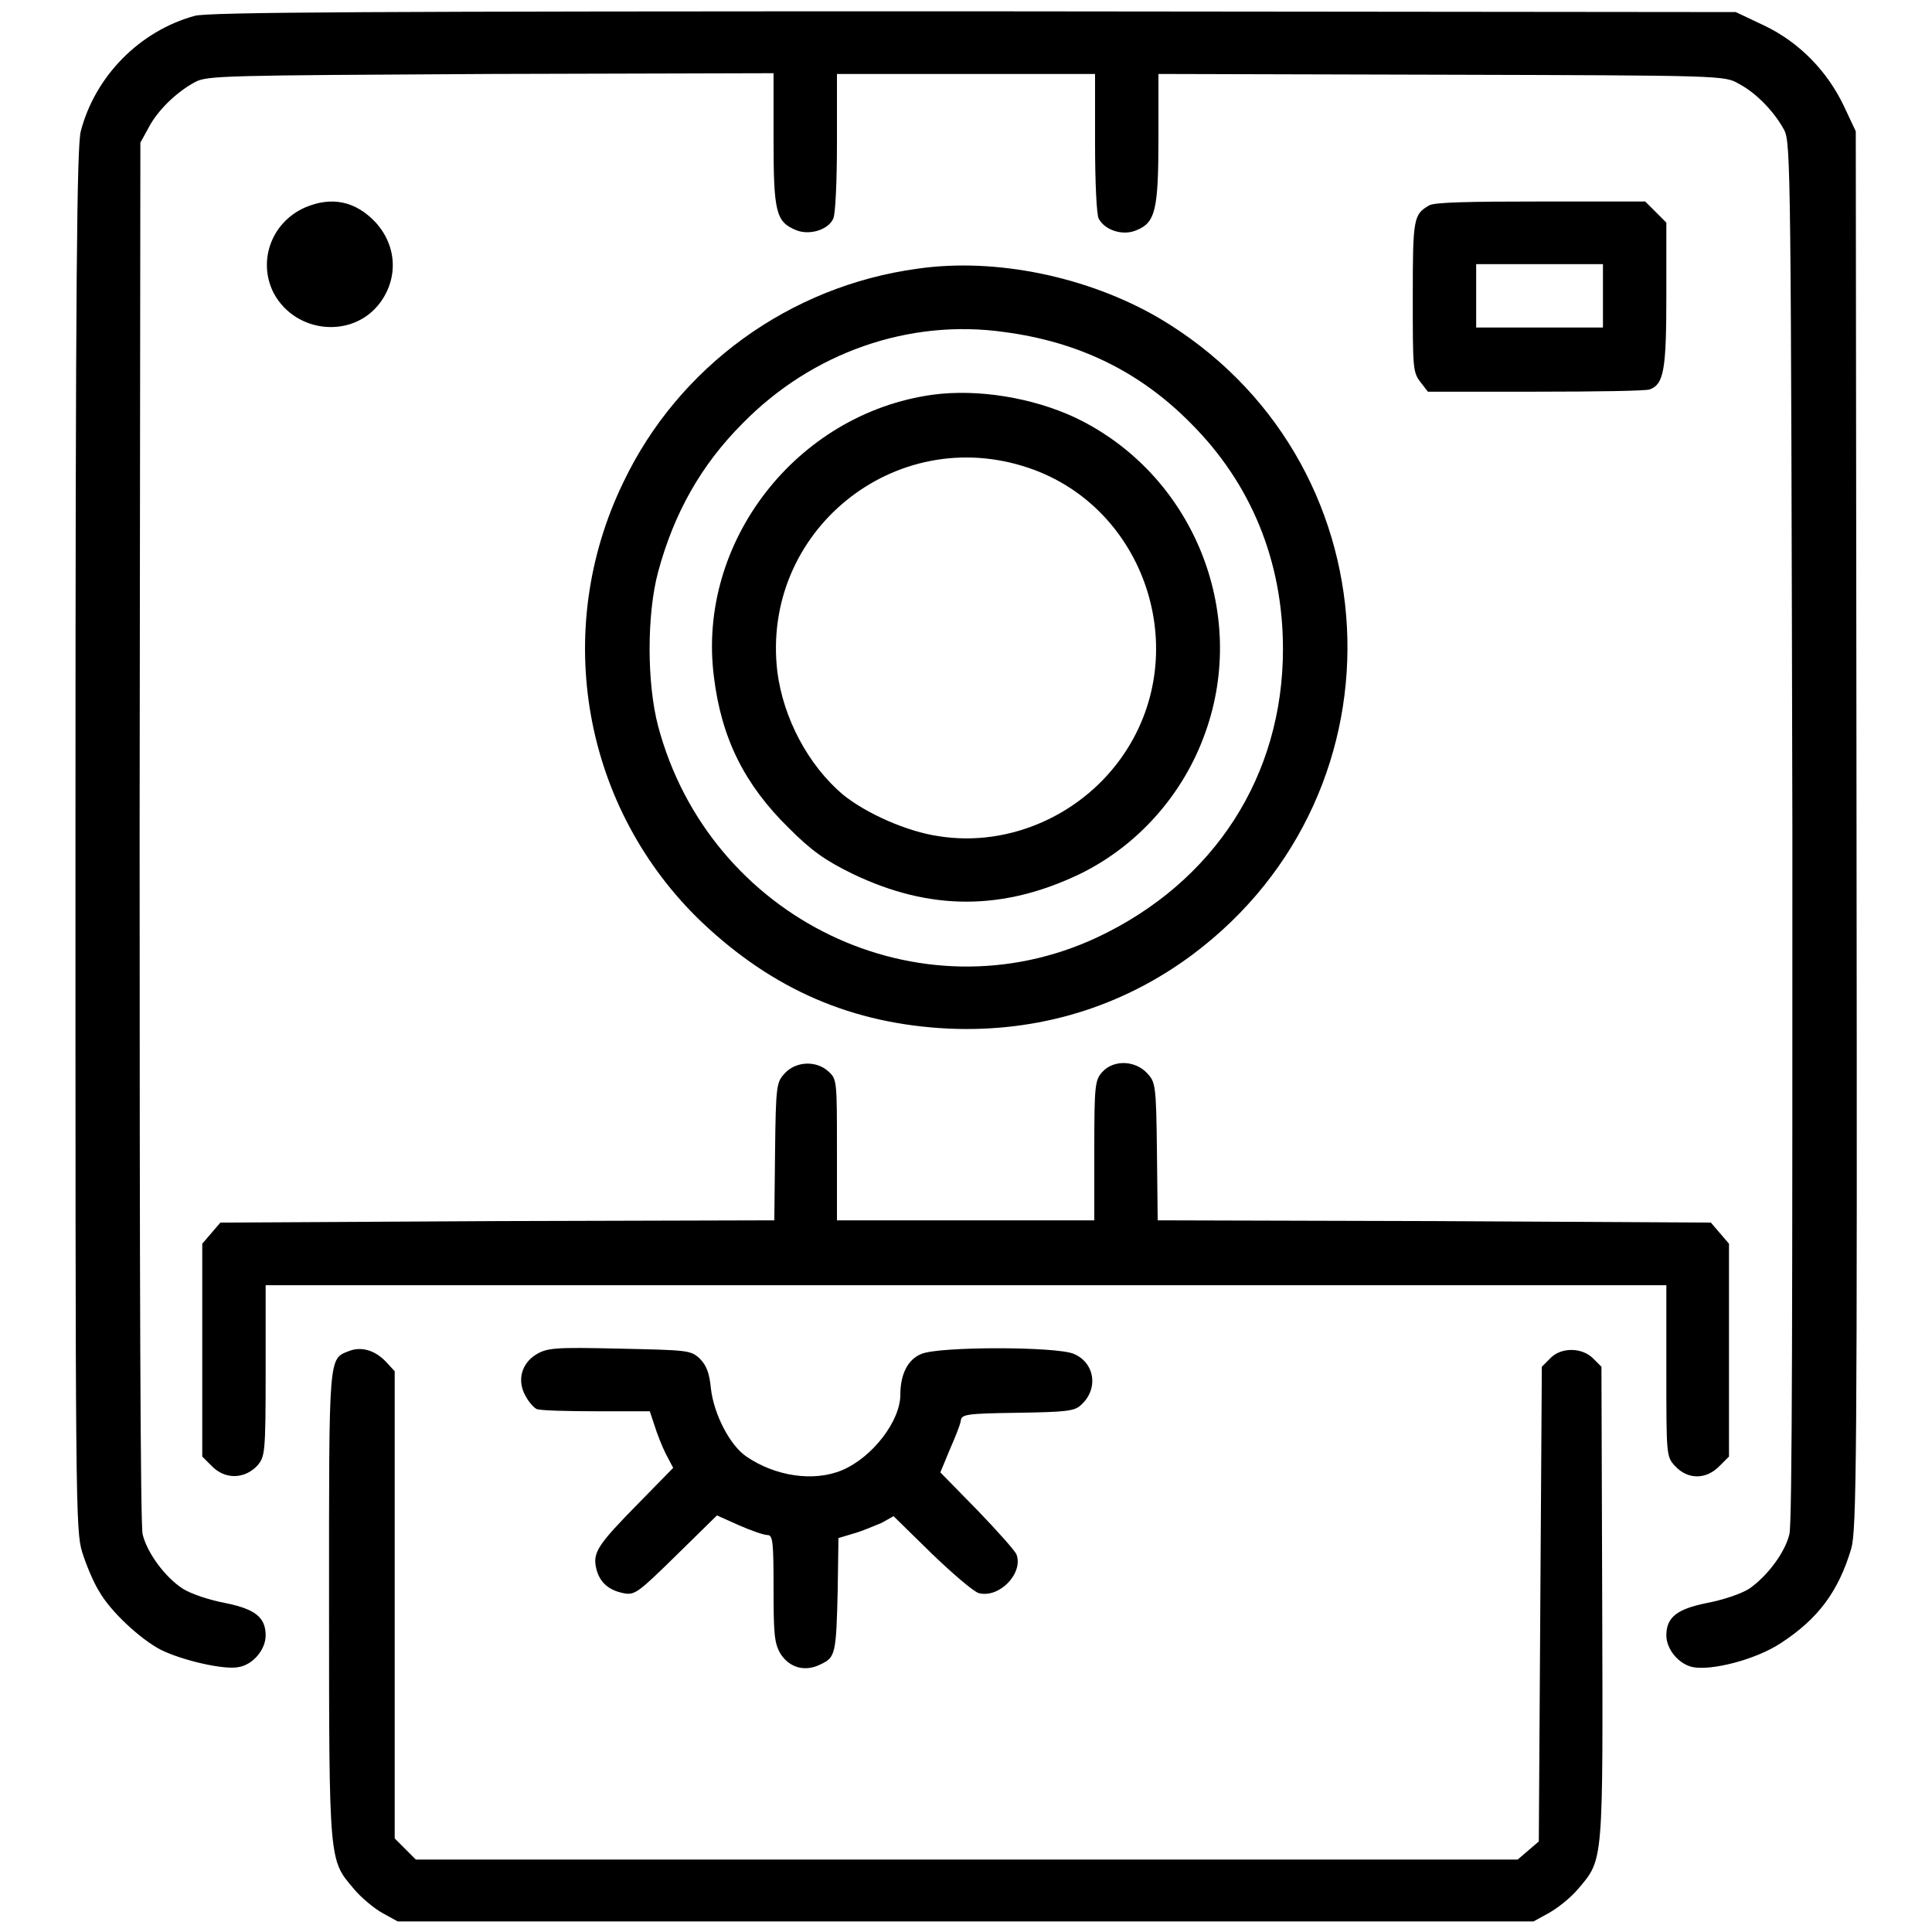 <?xml version="1.0" encoding="utf-8"?>
<!-- Svg Vector Icons : http://www.onlinewebfonts.com/icon -->
<!DOCTYPE svg PUBLIC "-//W3C//DTD SVG 1.1//EN" "http://www.w3.org/Graphics/SVG/1.1/DTD/svg11.dtd">
<svg version="1.1" xmlns="http://www.w3.org/2000/svg" xmlns:xlink="http://www.w3.org/1999/xlink" x="0px" y="0px" viewBox="0 0 256 256" enable-background="new 0 0 256 256" xml:space="preserve">
<g><g><g><path fill="#000000" d="M25.8,2.1c-7.3,2-13.2,8-15.1,15.3c-0.5,2.1-0.7,18.1-0.7,93.9c0,88.1,0,91.5,0.9,94.4c0.5,1.6,1.5,4,2.2,5.1c1.5,2.7,5.5,6.4,8.2,7.8c2.8,1.4,8.4,2.7,10.3,2.3c1.9-0.3,3.6-2.3,3.6-4.2c0-2.4-1.4-3.5-5.4-4.3c-2.1-0.4-4.5-1.2-5.6-1.9c-2.3-1.5-4.7-4.7-5.3-7.2c-0.3-1.2-0.4-33-0.4-93.1l0.1-91.3l1.1-2c1.2-2.3,3.7-4.7,6.1-6c1.6-0.9,3.8-0.9,39.2-1.1l37.5-0.1v8.7c0,9.7,0.3,11,3,12.1c1.7,0.7,4.2,0,4.9-1.5c0.3-0.5,0.5-5,0.5-10V9.8H128h17.1V19c0,5,0.2,9.6,0.5,10c0.8,1.5,3.2,2.3,5,1.5c2.5-1,2.9-2.7,2.9-12.3V9.8L191,9.9c37.3,0.1,37.5,0.1,39.4,1.2c2.3,1.2,4.7,3.7,6,6.1c0.9,1.7,0.9,5.1,1.1,93c0,60.1,0,91.9-0.4,93.1c-0.6,2.5-3,5.6-5.3,7.2c-1.1,0.7-3.5,1.5-5.6,1.9c-4,0.8-5.4,1.9-5.4,4.3c0,1.8,1.6,3.8,3.5,4.2c2.5,0.5,8.4-1,11.7-3.2c4.9-3.2,7.6-6.8,9.3-12.5c0.7-2.5,0.8-11.5,0.7-95.3l-0.1-92.5l-1.6-3.4c-2.2-4.6-5.9-8.4-10.5-10.6L230,1.6l-101-0.1C49.2,1.5,27.6,1.6,25.8,2.1z"/><path fill="#000000" d="M40.4,27.5c-4.5,2-6.3,7.2-4.1,11.4c2.9,5.3,10.4,6,14,1.3c2.5-3.3,2.3-7.6-0.5-10.7C47.1,26.6,43.9,26,40.4,27.5z"/><path fill="#000000" d="M189.4,27.2c-2.1,1.2-2.2,1.7-2.2,12.1c0,9.4,0,10,1,11.3l1,1.3h14.3c7.9,0,14.6-0.1,15.1-0.3c1.9-0.7,2.2-2.7,2.2-12.6v-9.5l-1.4-1.4l-1.4-1.4h-13.8C194.7,26.7,190.1,26.8,189.4,27.2z M212.4,39.2v4.2H204h-8.4v-4.2V35h8.4h8.4V39.2z"/><path fill="#000000" d="M121.6,35.6c-17,2.3-31.7,13-39,28.3C73,83.7,77.3,107.2,93,122.2c9.4,8.9,19.9,13.5,32.8,14.1c11.7,0.5,22.8-2.8,32.2-9.8c29.2-21.8,26.9-65.9-4.5-84.4C144.2,36.7,132,34.1,121.6,35.6z M133.1,44c9.8,1.3,17.9,5.2,24.7,12.1c8,8,12.2,18.3,12.2,29.9c0,16.8-9.1,30.9-24.6,38.2c-23.5,11-51.4-2.4-58.2-28c-1.5-5.7-1.5-14.8,0-20.4c2.1-7.8,5.7-14.2,11.2-19.7C107.6,46.7,120.5,42.2,133.1,44z"/><path fill="#000000" d="M123.6,52.3c-18.1,2.5-31.3,19.6-29,37.4c1,8.2,4.1,14.3,9.9,20c3,3,4.8,4.3,8.5,6.1c10.2,4.9,19.9,4.9,30.1,0c7.6-3.7,13.7-10.5,16.6-18.7c5.8-16.1-1.7-34.4-17.3-41.8C136.8,52.7,129.6,51.5,123.6,52.3z M136.3,62c15.4,5.2,21.8,24.2,12.7,37.8c-5.4,8.1-15.2,12.5-24.6,11c-4.2-0.6-9.6-3-12.7-5.5c-4.6-3.9-7.9-10.1-8.7-16.3C100.8,70.4,118.6,56,136.3,62z"/><path fill="#000000" d="M104,142.2c-1.1,1.2-1.2,1.5-1.3,10.4l-0.1,9.1l-36.6,0.1L29.2,162l-1.2,1.4l-1.2,1.4v14.1v14.1l1.2,1.2c1.8,1.9,4.4,1.8,6.1,0c1-1.2,1.1-1.5,1.1-12.6v-11.3H128h92.8v11.3c0,11.1,0,11.4,1.1,12.6c1.7,1.9,4.2,1.9,6,0l1.2-1.2v-14.1v-14.1l-1.2-1.4l-1.2-1.4l-36.7-0.2l-36.6-0.1l-0.1-9.1c-0.1-8.9-0.2-9.2-1.3-10.4c-1.6-1.7-4.4-1.8-5.9-0.2c-1,1.1-1.1,1.6-1.1,10.4v9.3H128h-17.1v-9.3c0-9.1,0-9.4-1.1-10.4C108.2,140.5,105.5,140.6,104,142.2z"/><path fill="#000000" d="M46.3,179c-2.8,1.1-2.7,0.1-2.7,33.7c0,34.4,0,33.7,3.3,37.6c0.9,1.1,2.7,2.6,3.8,3.2l2,1.1H128h75.2l2-1.1c1.1-0.6,2.9-2,3.9-3.2c3.4-4,3.3-3.2,3.2-38l-0.1-31.2l-1.1-1.1c-1.5-1.5-4.3-1.5-5.7,0l-1.1,1.1l-0.2,31.4l-0.2,31.5l-1.4,1.2l-1.4,1.2h-73h-73l-1.4-1.4l-1.4-1.4v-31v-30.9l-1.1-1.2C49.7,178.9,47.9,178.4,46.3,179z"/><path fill="#000000" d="M71,179.5c-1.9,1.2-2.5,3.4-1.4,5.4c0.4,0.8,1.1,1.6,1.5,1.8c0.4,0.2,4,0.3,7.9,0.3h7.1l0.6,1.8c0.3,1,1,2.8,1.5,3.8l1,1.9l-4.7,4.8c-5.2,5.3-6,6.4-5.5,8.5c0.4,1.8,1.6,2.9,3.6,3.3c1.5,0.3,1.9,0,7-5l5.4-5.3l2.9,1.3c1.6,0.7,3.3,1.3,3.8,1.3c0.7,0,0.8,0.9,0.8,7c0,6.1,0.1,7.3,0.9,8.7c1.2,1.9,3.3,2.5,5.4,1.4c1.9-0.9,2-1.4,2.2-9.8l0.1-6.9l2-0.6c1.1-0.3,2.7-1,3.7-1.4l1.6-0.9l5,4.9c2.8,2.7,5.6,5.1,6.3,5.3c2.7,0.7,5.9-2.6,5-5.1c-0.1-0.4-2.5-3.1-5.2-5.9l-4.9-5l1.2-2.9c0.7-1.6,1.4-3.3,1.5-3.9c0.1-0.9,0.6-1,7.6-1.1c6.1-0.1,7.5-0.2,8.3-1c2.4-2.1,1.9-5.6-0.9-6.8c-2.3-1-17.9-1-20.2,0c-1.8,0.7-2.8,2.7-2.8,5.4c0,3.5-3.7,8.3-7.7,10c-3.8,1.6-8.9,0.8-12.7-1.8c-2.2-1.5-4.3-5.6-4.7-9c-0.2-2.1-0.6-3.1-1.5-4c-1.2-1.1-1.6-1.1-10.7-1.3C73.4,178.5,72.5,178.6,71,179.5z"/></g></g></g>
</svg>